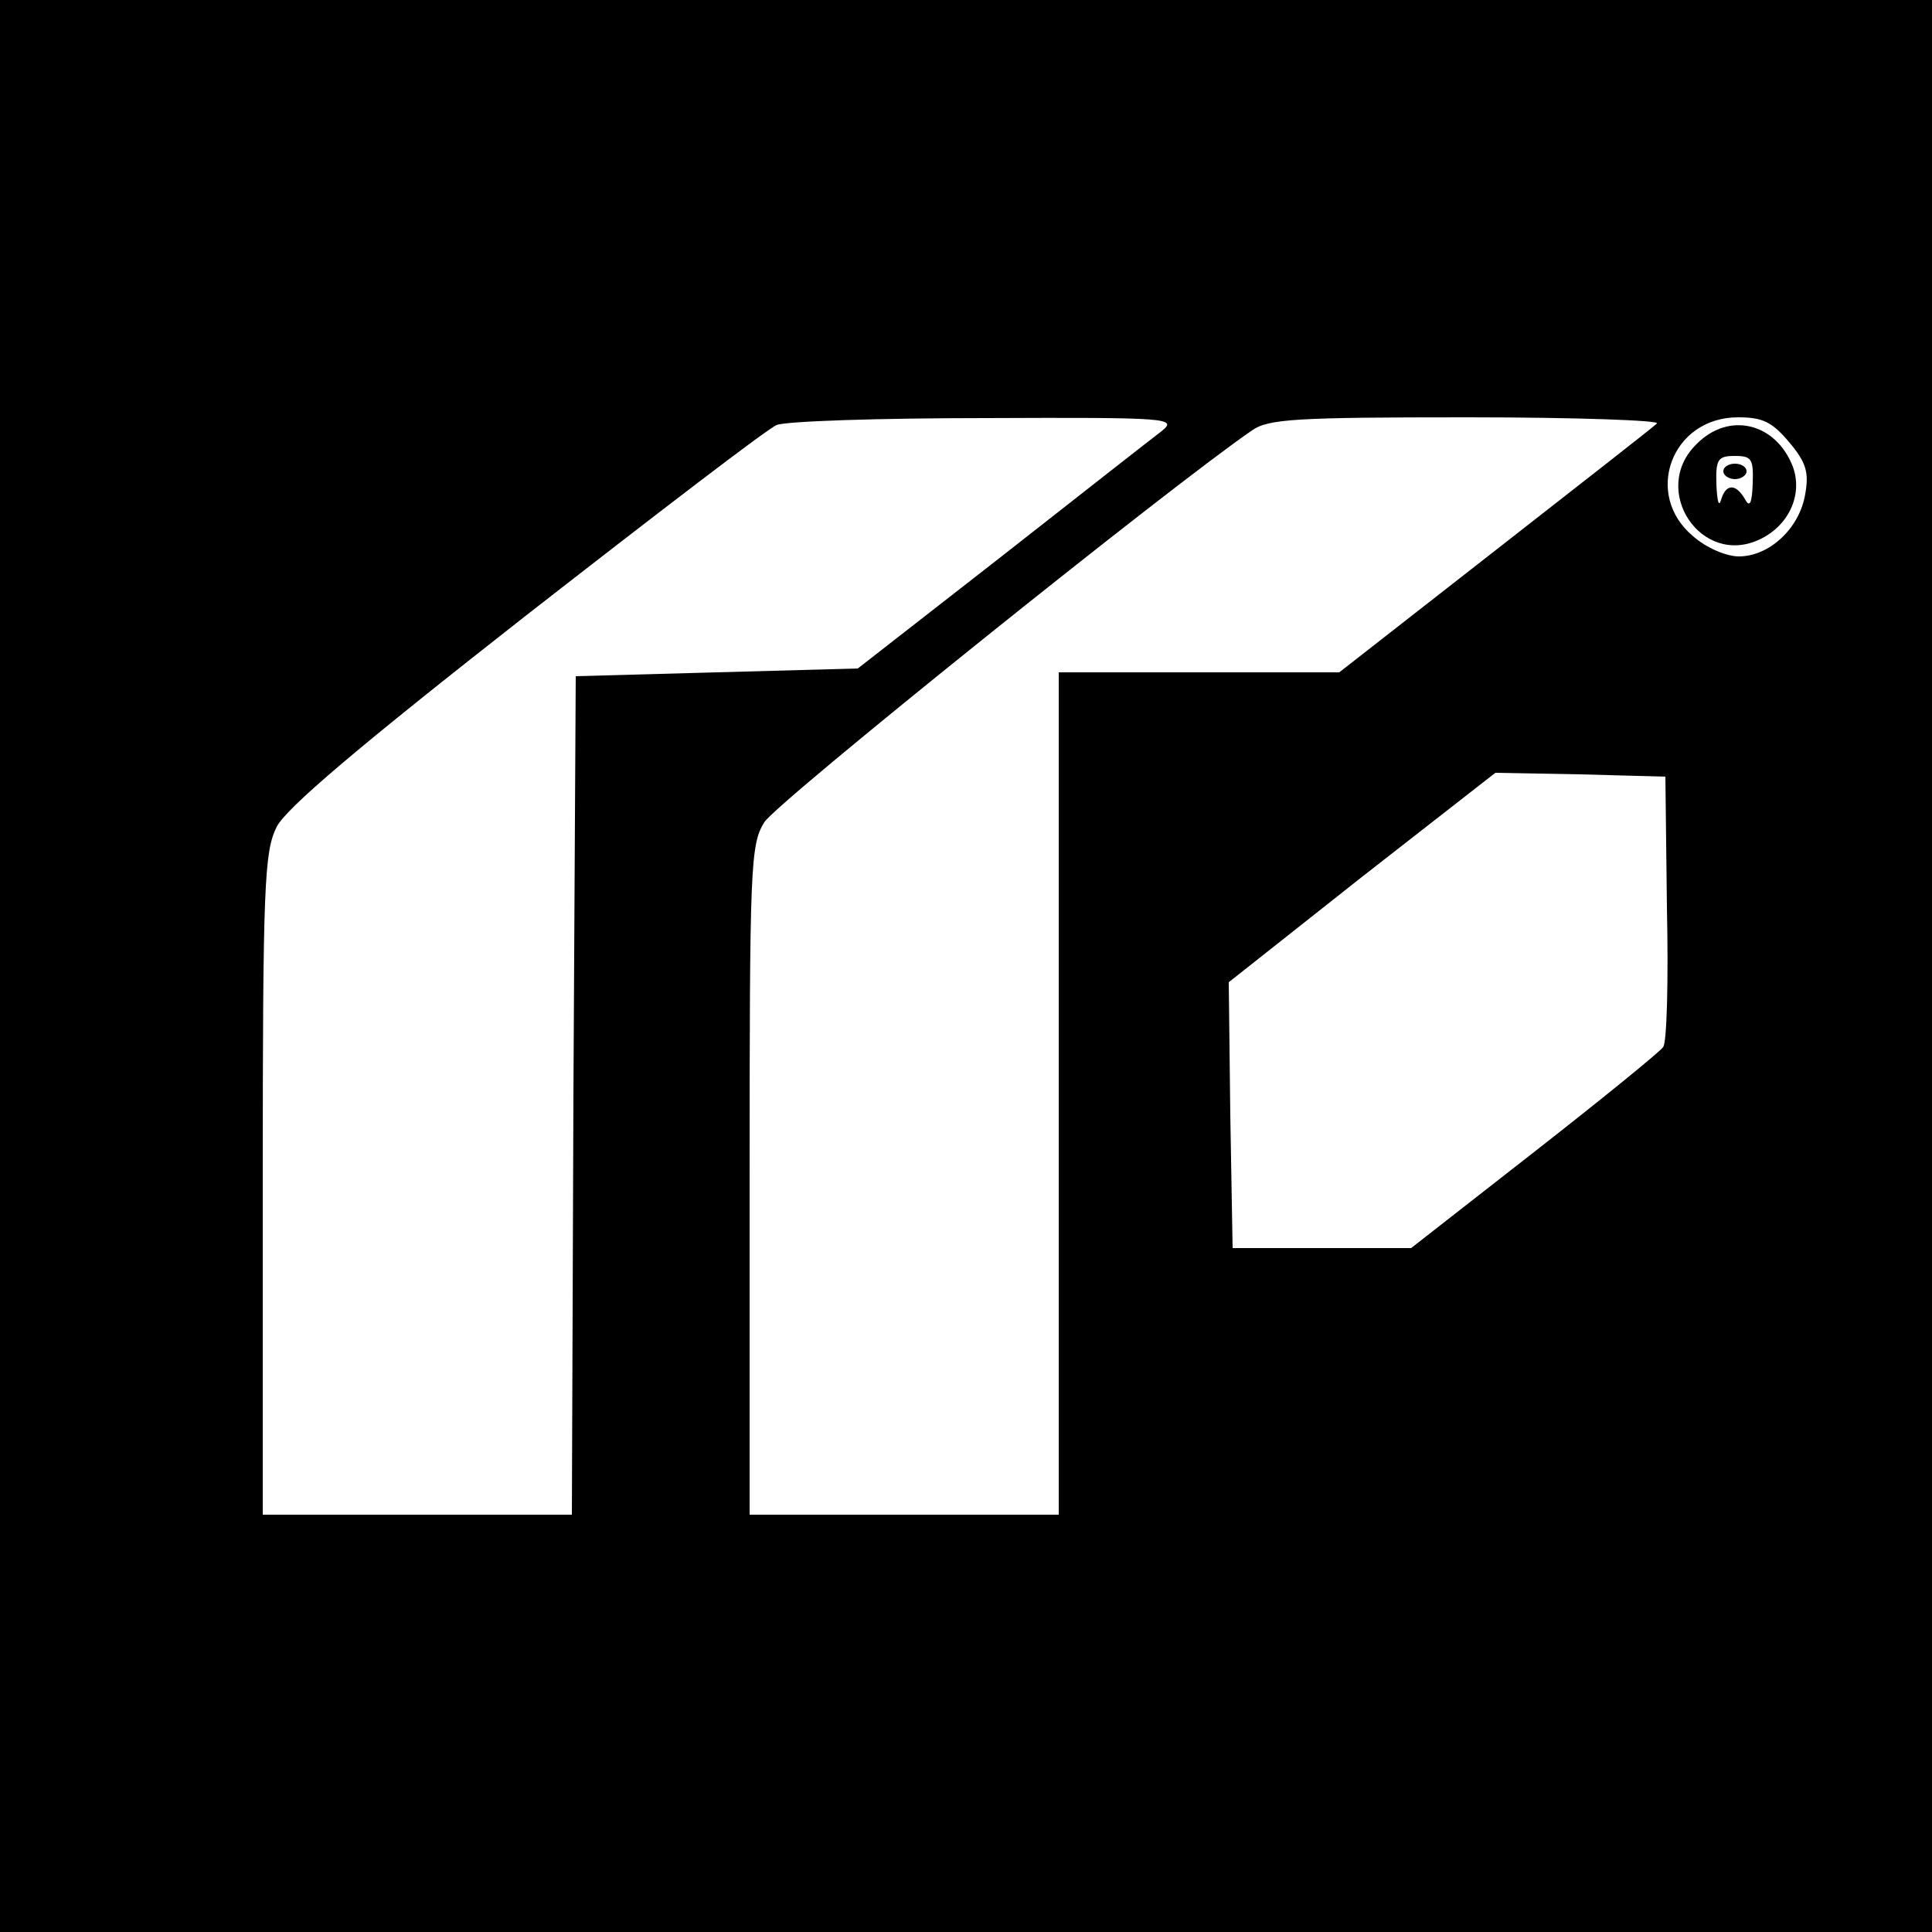 <?xml version="1.0" standalone="no"?>
<!DOCTYPE svg PUBLIC "-//W3C//DTD SVG 20010904//EN"
 "http://www.w3.org/TR/2001/REC-SVG-20010904/DTD/svg10.dtd">
<svg version="1.0" xmlns="http://www.w3.org/2000/svg"
 width="250pt" height="250pt" viewBox="0 0 250 250"
 preserveAspectRatio="xMidYMid meet">
<g transform="translate(0,250) scale(0.1,-0.1)"
fill="#000000" stroke="none">
<path d="M0 1250 l0 -1250 1250 0 1250 0 0 1250 0 1250 -1250 0 -1250 0 0
-1250z m1503 692 c-12 -9 -105 -82 -207 -162 l-186 -145 -183 -5 -182 -5 -3
-542 -2 -543 -200 0 -200 0 0 428 c0 387 2 430 18 462 12 24 105 103 322 273
168 131 314 243 325 247 11 5 133 9 270 9 239 1 249 0 228 -17z m641 10 c-5
-5 -100 -79 -210 -165 l-201 -157 -182 0 -181 0 0 -545 0 -545 -200 0 -200 0
0 433 c0 407 1 434 19 463 15 25 527 436 631 507 21 15 57 17 279 17 140 0
251 -4 245 -8z m171 -24 c22 -26 26 -39 21 -67 -7 -44 -46 -81 -86 -81 -16 0
-42 11 -59 26 -65 54 -28 154 58 154 32 0 44 -6 66 -32z m-158 -603 c2 -93 0
-175 -5 -180 -4 -6 -79 -67 -166 -135 l-160 -125 -115 0 -116 0 -3 172 -2 172
172 136 173 135 110 -2 110 -3 2 -170z"/>
<path d="M2195 1925 c-60 -59 6 -159 82 -123 38 18 56 58 43 94 -22 57 -83 72
-125 29z m73 -51 c-1 -26 -4 -31 -10 -20 -12 21 -25 20 -31 -1 -3 -10 -5 -1
-6 20 -1 33 2 37 24 37 22 0 24 -4 23 -36z"/>
<path d="M2230 1890 c0 -5 7 -10 15 -10 8 0 15 5 15 10 0 6 -7 10 -15 10 -8 0
-15 -4 -15 -10z"/>
</g>
</svg>
